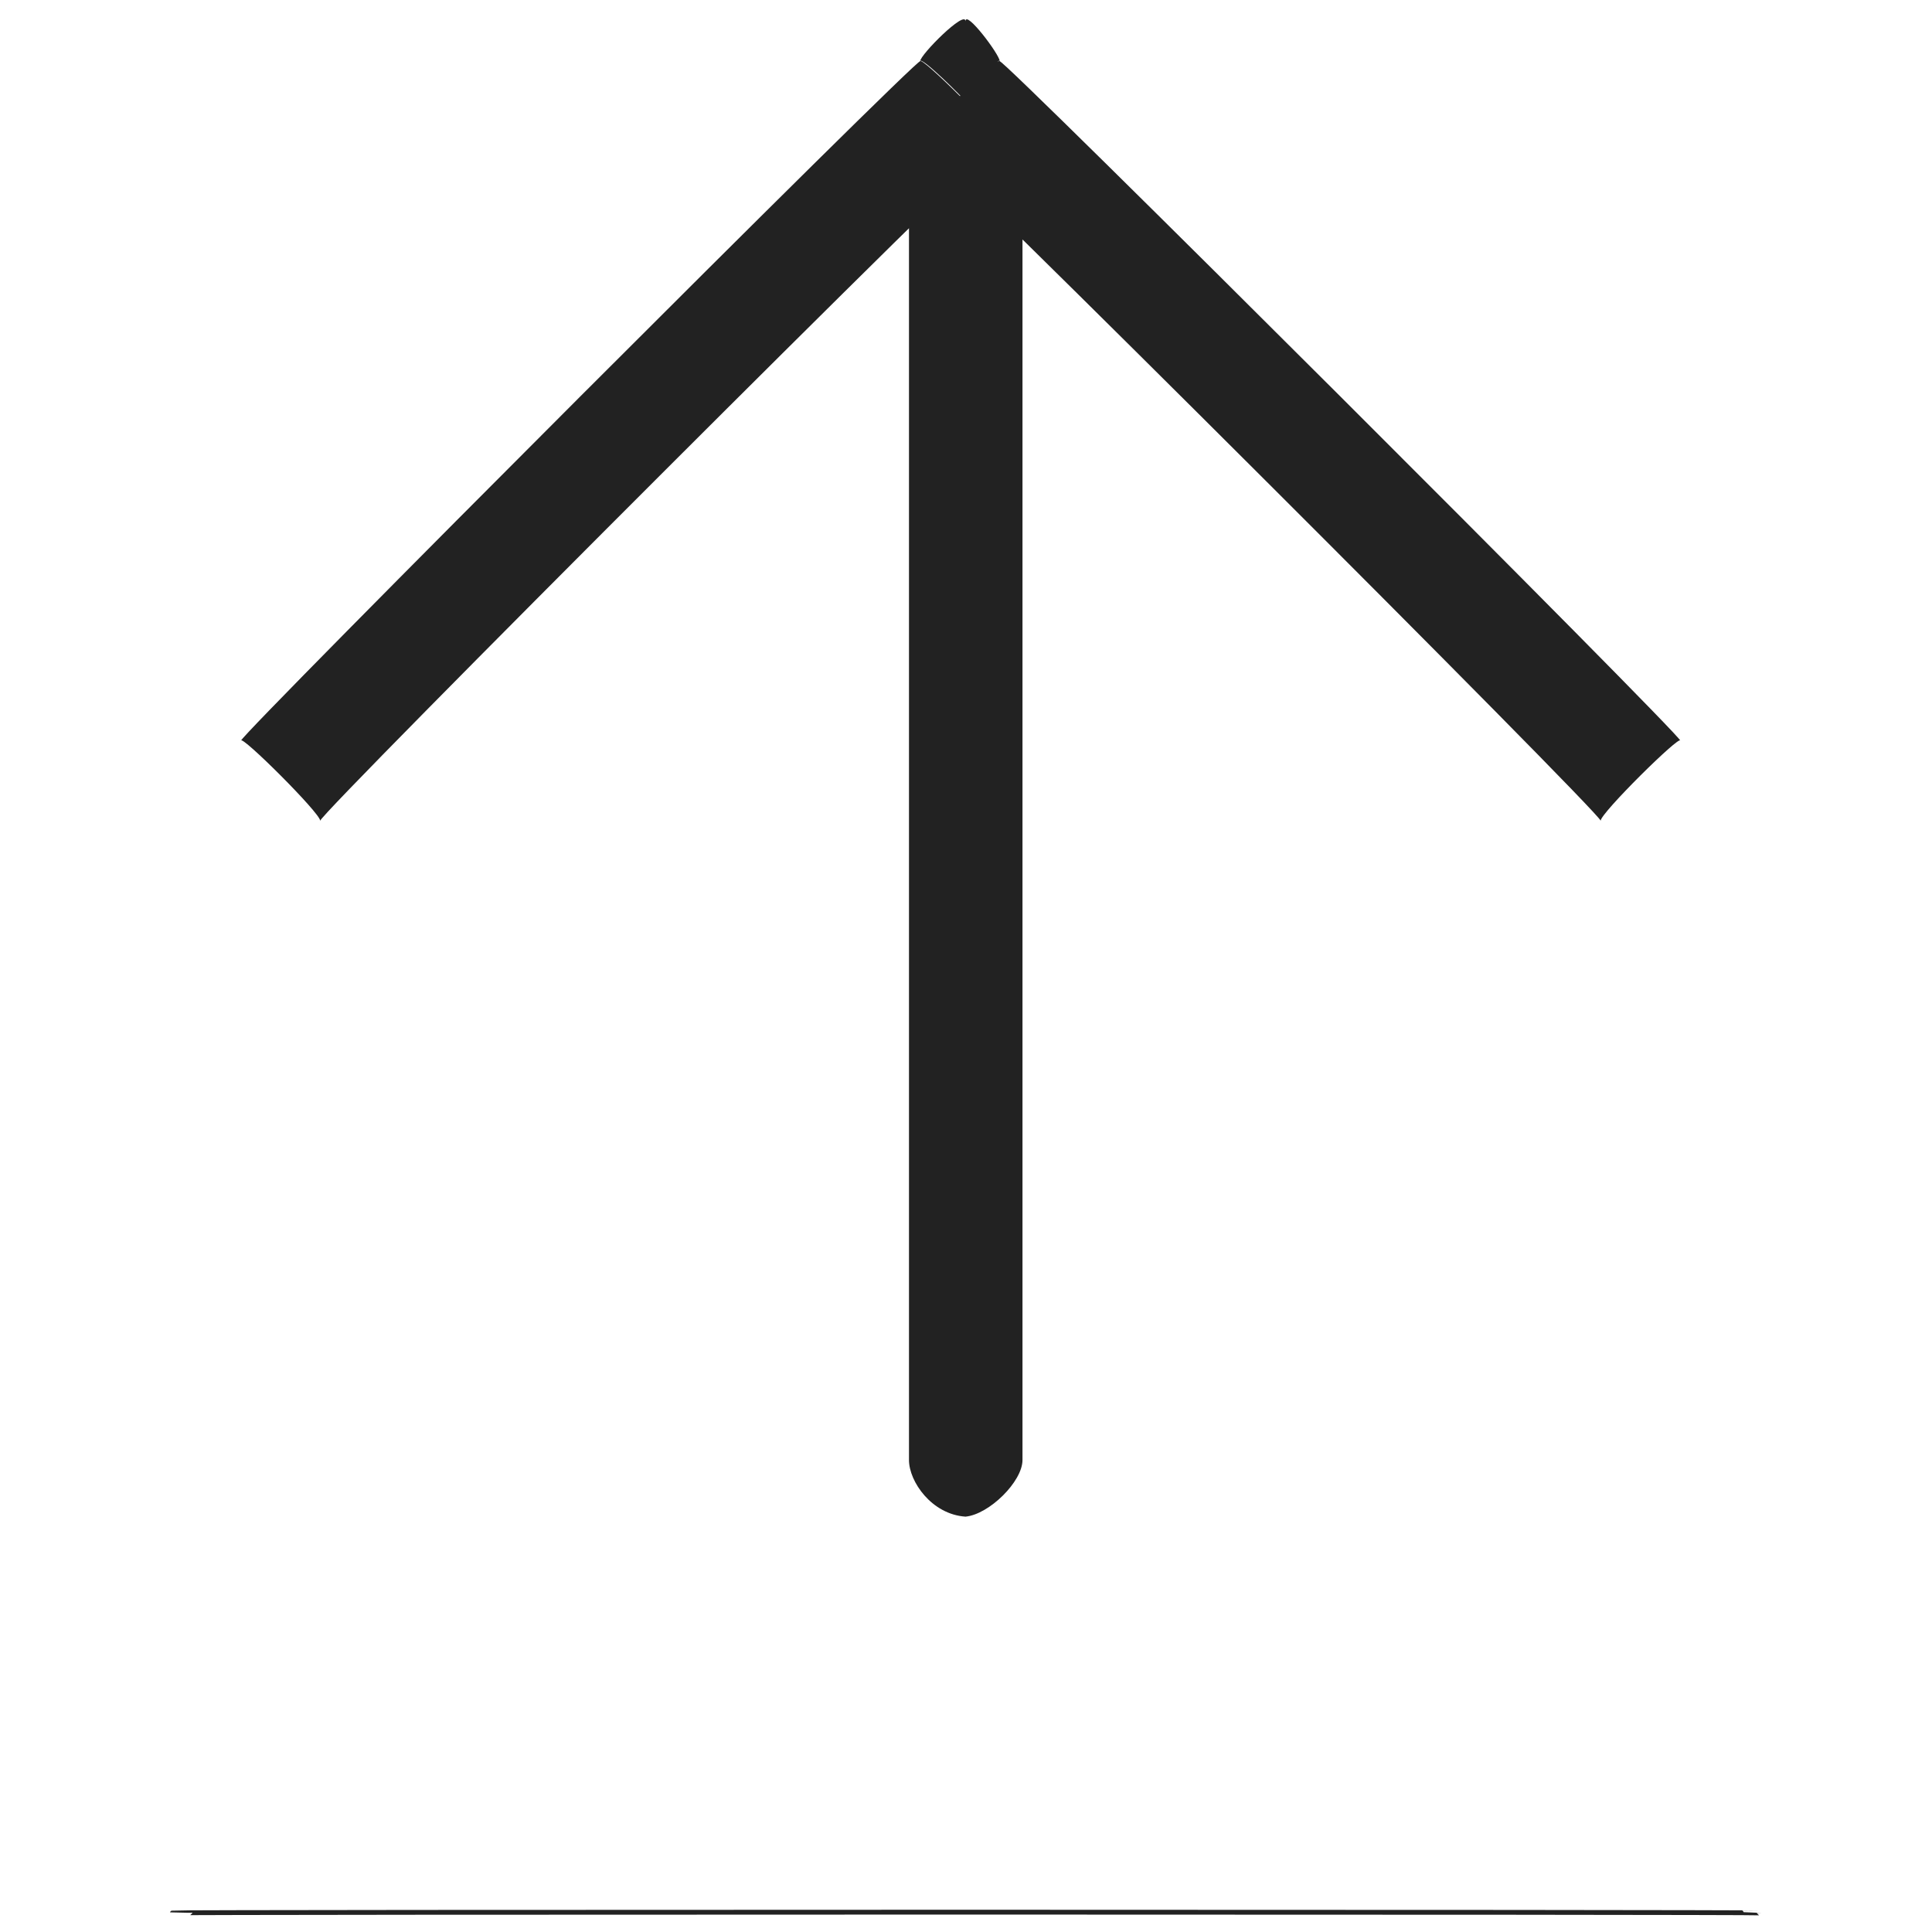 <svg xmlns="http://www.w3.org/2000/svg" version="1.1" xmlns:xlink="http://www.w3.org/1999/xlink" width="100%" height="100%" id="svgWorkerArea" viewBox="0 0 400 400" xmlns:artdraw="https://artdraw.muisca.co" style="background: white;"><defs id="defsdoc"><pattern id="patternBool" x="0" y="0" width="10" height="10" patternUnits="userSpaceOnUse" patternTransform="rotate(35)"><circle cx="5" cy="5" r="4" style="stroke: none;fill: #ff000070;"></circle></pattern></defs><g id="fileImp-733292236" class="cosito"><path id="pathImp-869438942" fill="#222222" class="grouped" d="M199.895 20.988C199.895 20.739 206.995 11.339 206.995 12.7 206.995 11.339 199.895 1.939 199.895 4.412 199.895 1.939 190.495 11.339 190.495 12.7 190.495 11.339 199.895 20.739 199.895 20.988 199.895 20.739 199.895 20.739 199.895 20.988M188.195 302.285C188.195 306.739 192.895 313.539 199.895 314.005 204.795 313.539 211.695 306.739 211.695 302.285 211.695 302.039 188.195 302.039 188.195 302.285 188.195 302.039 188.195 302.039 188.195 302.285M347.895 153.347C347.895 152.039 206.995 11.339 206.995 12.7 206.995 11.339 190.495 27.739 190.495 29.276 190.495 27.739 331.395 168.339 331.395 169.925 331.395 168.339 347.895 152.039 347.895 153.347 347.895 152.039 347.895 152.039 347.895 153.347M190.495 12.7C190.495 11.339 49.895 152.039 49.895 153.347 49.895 152.039 66.295 168.339 66.295 169.925 66.295 168.339 206.995 27.739 206.995 29.276 206.995 27.739 190.495 11.339 190.495 12.7 190.495 11.339 190.495 11.339 190.495 12.7M188.195 20.988C188.195 20.739 188.195 302.039 188.195 302.285 188.195 302.039 211.695 302.039 211.695 302.285 211.695 302.039 211.695 20.739 211.695 20.988 211.695 20.739 188.195 20.739 188.195 20.988 188.195 20.739 188.195 20.739 188.195 20.988"></path><path id="pathImp-360892199" fill="none" stroke="#222222" class="grouped" d="M35.695 396.05C35.695 395.839 364.195 395.839 364.195 396.05"></path></g></svg>